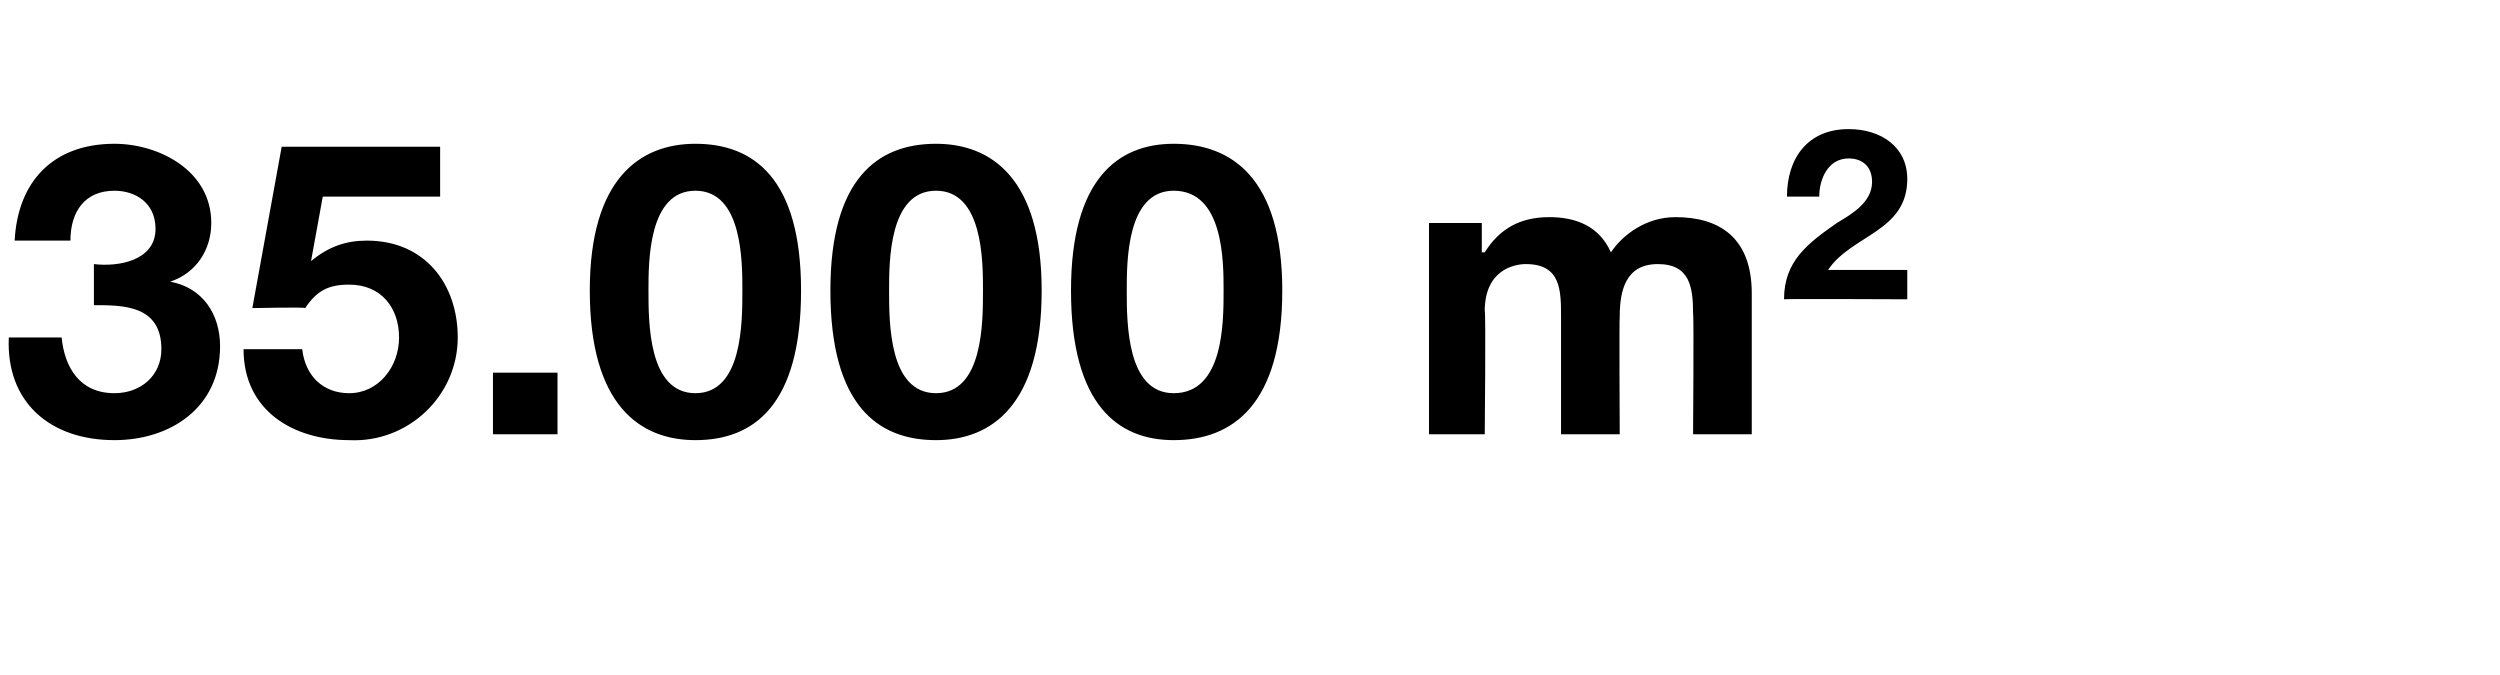 <?xml version="1.0" standalone="no"?><!DOCTYPE svg PUBLIC "-//W3C//DTD SVG 1.1//EN" "http://www.w3.org/Graphics/SVG/1.1/DTD/svg11.dtd"><svg xmlns="http://www.w3.org/2000/svg" version="1.1" width="85.2px" height="23px" viewBox="0 -2 85.2 23" style="top:-2px"><desc>35.000 m2</desc><defs/><g id="Polygon65969"><path d="m3.2 7c.8.1 2.1-.1 2.1-1.2c0-.9-.7-1.3-1.4-1.3c-1 0-1.5.7-1.5 1.7H.5c.1-2 1.3-3.3 3.4-3.3c1.5 0 3.3.9 3.3 2.7c0 .9-.5 1.7-1.4 2c1.1.2 1.7 1.1 1.7 2.2c0 2.1-1.7 3.2-3.6 3.2C1.7 13 .2 11.7.3 9.5h1.8c.1 1 .6 1.9 1.8 1.9c.9 0 1.6-.6 1.6-1.5c0-1.5-1.3-1.5-2.3-1.5V7zM15 4.7h-4l-.4 2.2s.03.04 0 0c.6-.5 1.2-.7 1.9-.7c2 0 3.1 1.5 3.1 3.3c0 2-1.7 3.6-3.7 3.5c-1.9 0-3.6-1-3.6-3.1h2c.1.9.7 1.5 1.6 1.5c1 0 1.7-.9 1.7-1.9c0-1-.6-1.8-1.7-1.8c-.7 0-1.1.2-1.5.8c-.01-.04-1.8 0-1.8 0l1-5.5h5.4v1.7zm1.8 6h2.2v2.1h-2.2v-2.1zm6.9.7c1.6 0 1.6-2.4 1.6-3.5c0-1 0-3.4-1.6-3.4c-1.6 0-1.6 2.4-1.6 3.4c0 1.1 0 3.5 1.6 3.5zm0-8.5c2 0 3.6 1.2 3.6 5c0 3.9-1.6 5.1-3.6 5.1c-1.9 0-3.6-1.2-3.6-5.1c0-3.8 1.7-5 3.6-5zm8.2 8.5c1.6 0 1.6-2.4 1.6-3.5c0-1 0-3.4-1.6-3.4c-1.6 0-1.6 2.4-1.6 3.4c0 1.1 0 3.5 1.6 3.5zm0-8.5c1.9 0 3.6 1.2 3.6 5c0 3.9-1.7 5.1-3.6 5.1c-2 0-3.6-1.2-3.6-5.1c0-3.8 1.6-5 3.6-5zm8.1 8.5c1.7 0 1.7-2.4 1.7-3.5c0-1 0-3.4-1.7-3.4c-1.6 0-1.6 2.4-1.6 3.4c0 1.1 0 3.5 1.6 3.5zm0-8.5c2 0 3.7 1.2 3.7 5c0 3.9-1.7 5.1-3.7 5.1c-1.9 0-3.5-1.2-3.5-5.1c0-3.8 1.6-5 3.5-5zm8.7 2.7h1.8v1h.1c.5-.8 1.2-1.2 2.2-1.2c.9 0 1.7.3 2.1 1.2c.4-.6 1.2-1.2 2.2-1.2c1.5 0 2.6.7 2.6 2.6v4.8h-2s.03-4.06 0-4.1c0-.9-.1-1.7-1.2-1.7c-1.1 0-1.3.9-1.3 1.8c-.02.01 0 4 0 4h-2v-4c0-.9 0-1.8-1.2-1.8c-.4 0-1.4.2-1.4 1.6c.04.04 0 4.2 0 4.2h-1.9V5.6zm12.2-.9c0-1.3.7-2.3 2.1-2.3c1.1 0 2 .6 2 1.7c0 1.8-1.9 1.9-2.7 3.1h2.7v1s-4.19-.02-4.2 0c0-1.3.8-1.9 1.8-2.6c.5-.3 1.2-.7 1.2-1.4c0-.5-.3-.8-.8-.8c-.7 0-1 .7-1 1.3h-1.1z" stroke="none" fill="#000"/></g></svg>